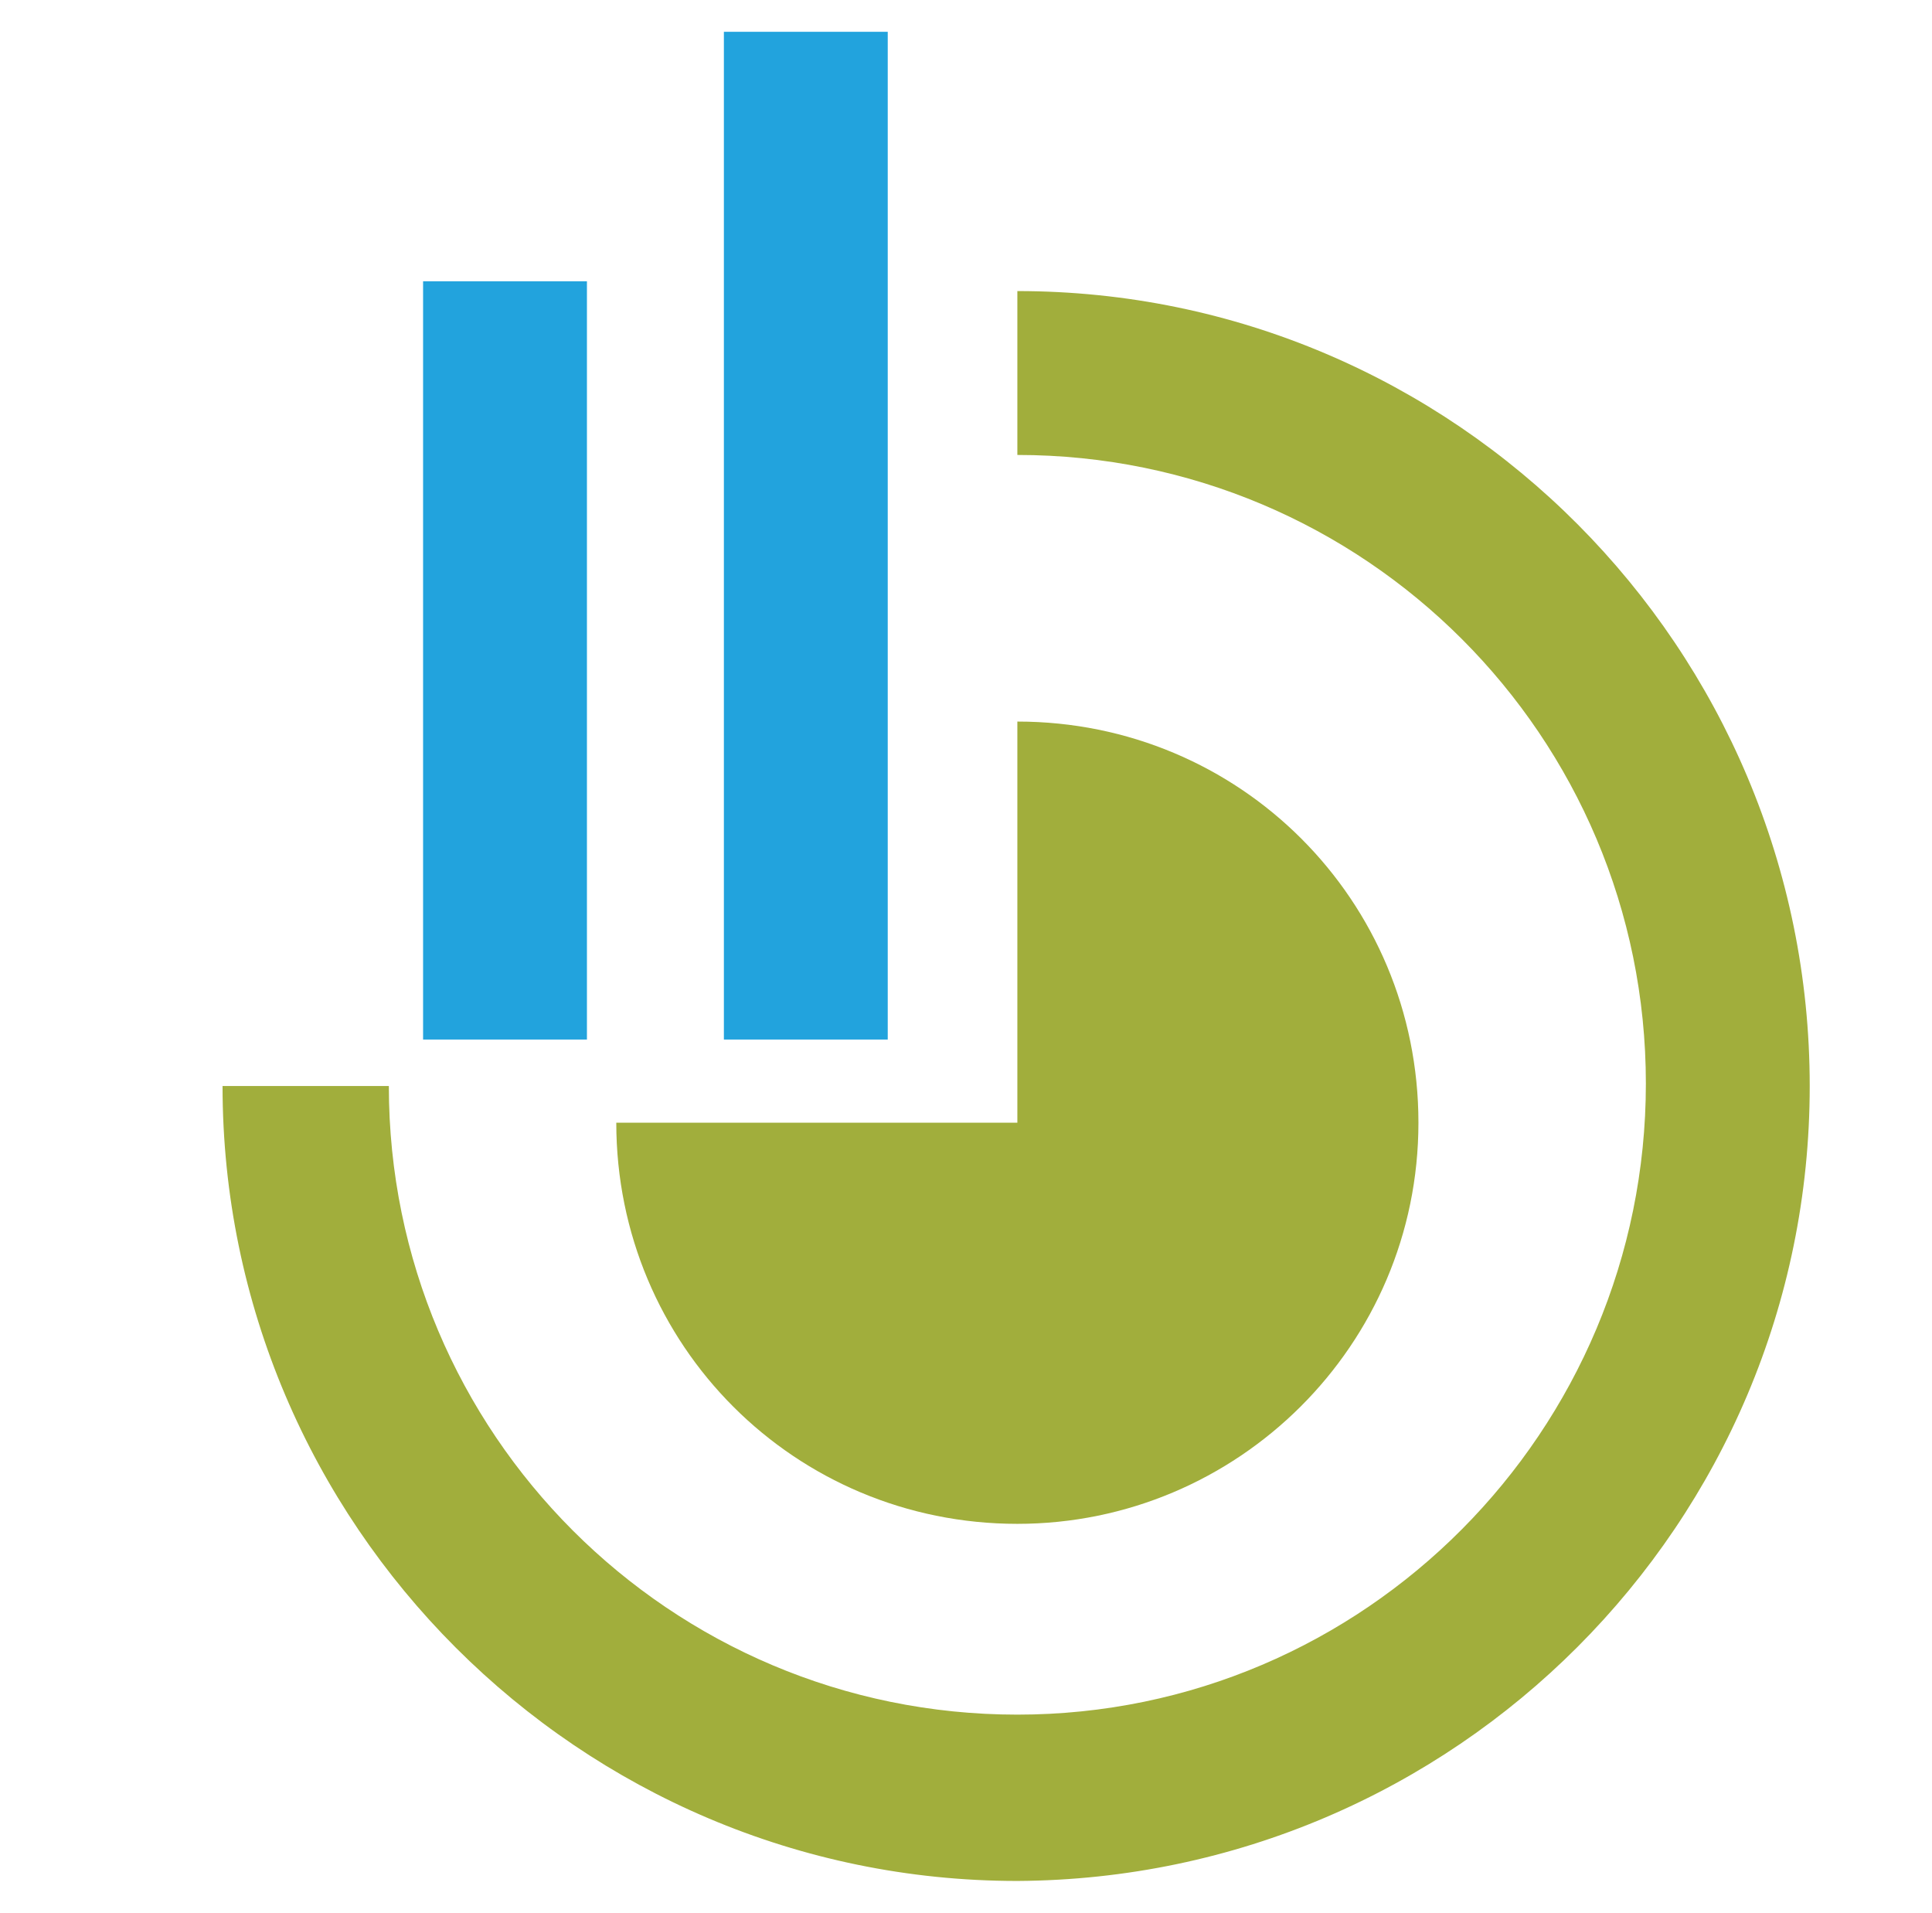<?xml version="1.0" encoding="utf-8"?>
<!-- Generator: Adobe Illustrator 25.2.1, SVG Export Plug-In . SVG Version: 6.00 Build 0)  -->
<svg version="1.1" id="图层_1" xmlns="http://www.w3.org/2000/svg" xmlns:xlink="http://www.w3.org/1999/xlink" x="0px" y="0px"
	 viewBox="0 0 79 78.2" style="enable-background:new 0 0 79 78.2;" xml:space="preserve">
<style type="text/css">
	.st0{fill:#A1AE3C;}
	.st1{fill:#22A3DD;}
</style>
<g>
	<path class="st0" d="M41.6,18.6c14.2,0,25.7,11.5,25.7,25.7S55.8,70.1,41.6,70.1c-14.2,0-25.7-11.5-25.7-25.7H9.1
		c0,17.9,14.6,32.5,32.5,32.5C59.5,76.8,74,62.3,74,44.4S59.5,11.9,41.6,11.9V18.6z"/>
</g>
<g>
	<rect x="29.6" y="1.3" class="st1" width="6.7" height="41.2"/>
</g>
<g>
	<rect x="17.3" y="11.5" class="st1" width="6.7" height="31"/>
</g>
<path class="st0" d="M41.6,29.5c9.1,0,16.4,7.3,16.4,16.4c0,9.1-7.4,16.4-16.4,16.4c-9.1,0-16.4-7.3-16.4-16.4h16.4V29.5z"/>
</svg>
